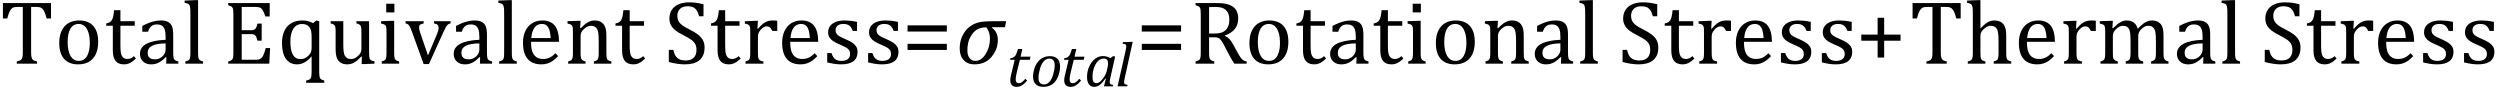 <?xml version="1.0" encoding="UTF-8" standalone="no"?><svg xmlns="http://www.w3.org/2000/svg" xmlns:xlink="http://www.w3.org/1999/xlink" stroke-dasharray="none" shape-rendering="auto" font-family="'Dialog'" width="549.813" text-rendering="auto" fill-opacity="1" contentScriptType="text/ecmascript" color-interpolation="auto" color-rendering="auto" preserveAspectRatio="xMidYMid meet" font-size="12" fill="black" stroke="black" image-rendering="auto" stroke-miterlimit="10" zoomAndPan="magnify" version="1.0" stroke-linecap="square" stroke-linejoin="miter" contentStyleType="text/css" font-style="normal" height="20" stroke-width="1" stroke-dashoffset="0" font-weight="normal" stroke-opacity="1" y="-6"><!--Converted from MathML using JEuclid--><defs id="genericDefs"/><g><g text-rendering="optimizeLegibility" transform="translate(0,14)" color-rendering="optimizeQuality" color-interpolation="linearRGB" image-rendering="optimizeQuality"><path d="M0.641 -13.328 L11.219 -13.328 L11.219 -9.938 L10.25 -9.938 Q10.047 -10.766 9.836 -11.258 Q9.625 -11.75 9.391 -12 Q9.156 -12.25 8.883 -12.359 Q8.609 -12.469 8.078 -12.469 L6.844 -12.469 L6.844 -2.469 Q6.844 -1.891 6.906 -1.555 Q6.969 -1.219 7.102 -1.016 Q7.234 -0.812 7.453 -0.703 Q7.672 -0.594 8.156 -0.484 L8.156 0 L3.688 0 L3.688 -0.484 Q3.984 -0.547 4.211 -0.625 Q4.438 -0.703 4.578 -0.812 Q4.719 -0.922 4.812 -1.102 Q4.906 -1.281 4.961 -1.586 Q5.016 -1.891 5.016 -2.469 L5.016 -12.469 L3.781 -12.469 Q3.328 -12.469 3.023 -12.383 Q2.719 -12.297 2.469 -12.016 Q2.219 -11.734 2.008 -11.227 Q1.797 -10.719 1.609 -9.938 L0.641 -9.938 L0.641 -13.328 ZM17.203 0.156 Q15.172 0.156 14.102 -1.039 Q13.031 -2.234 13.031 -4.578 Q13.031 -6.188 13.594 -7.305 Q14.156 -8.422 15.133 -8.961 Q16.109 -9.5 17.359 -9.5 Q19.438 -9.5 20.516 -8.289 Q21.594 -7.078 21.594 -4.797 Q21.594 -3.172 21.055 -2.062 Q20.516 -0.953 19.531 -0.398 Q18.547 0.156 17.203 0.156 ZM14.875 -4.781 Q14.875 -2.781 15.516 -1.695 Q16.156 -0.609 17.344 -0.609 Q18 -0.609 18.461 -0.93 Q18.922 -1.25 19.203 -1.789 Q19.484 -2.328 19.617 -3.031 Q19.75 -3.734 19.75 -4.516 Q19.75 -5.953 19.43 -6.898 Q19.109 -7.844 18.562 -8.289 Q18.016 -8.734 17.312 -8.734 Q16.125 -8.734 15.5 -7.711 Q14.875 -6.688 14.875 -4.781 ZM23.359 -8.844 Q23.844 -8.922 24.148 -9.117 Q24.453 -9.312 24.625 -9.625 Q24.797 -9.938 24.898 -10.398 Q25 -10.859 25.094 -11.75 L26.484 -11.75 L26.484 -9.344 L29.641 -9.344 L29.641 -8.344 L26.484 -8.344 L26.484 -4 Q26.484 -3.062 26.562 -2.5 Q26.641 -1.938 26.859 -1.617 Q27.078 -1.297 27.352 -1.164 Q27.625 -1.031 28.047 -1.031 Q28.438 -1.031 28.781 -1.188 Q29.125 -1.344 29.453 -1.656 L29.891 -1.125 Q29.203 -0.453 28.586 -0.148 Q27.969 0.156 27.297 0.156 Q26.031 0.156 25.422 -0.594 Q24.812 -1.344 24.812 -2.938 L24.812 -8.344 L23.359 -8.344 L23.359 -8.844 ZM36.594 -1.391 L36.453 -1.438 Q35.594 -0.562 34.852 -0.203 Q34.109 0.156 33.266 0.156 Q32.516 0.156 31.953 -0.133 Q31.391 -0.422 31.086 -0.945 Q30.781 -1.469 30.781 -2.156 Q30.781 -3.578 32.195 -4.352 Q33.609 -5.125 36.422 -5.25 L36.422 -5.891 Q36.422 -6.906 36.227 -7.492 Q36.031 -8.078 35.617 -8.352 Q35.203 -8.625 34.5 -8.625 Q33.734 -8.625 33.266 -8.227 Q32.797 -7.828 32.562 -7.016 L31.297 -7.016 L31.297 -8.297 Q32.234 -8.781 32.859 -9.008 Q33.484 -9.234 34.109 -9.367 Q34.734 -9.5 35.375 -9.5 Q36.344 -9.5 36.93 -9.195 Q37.516 -8.891 37.805 -8.258 Q38.094 -7.625 38.094 -6.344 L38.094 -2.938 Q38.094 -2.219 38.102 -1.922 Q38.109 -1.625 38.164 -1.367 Q38.219 -1.109 38.312 -0.961 Q38.406 -0.812 38.602 -0.703 Q38.797 -0.594 39.219 -0.484 L39.219 0 L36.547 0 L36.594 -1.391 ZM36.422 -4.453 Q34.438 -4.438 33.453 -3.93 Q32.469 -3.422 32.469 -2.391 Q32.469 -1.844 32.695 -1.516 Q32.922 -1.188 33.266 -1.07 Q33.609 -0.953 34.078 -0.953 Q34.734 -0.953 35.281 -1.273 Q35.828 -1.594 36.125 -2.094 Q36.422 -2.594 36.422 -3.078 L36.422 -4.453 ZM43.562 -2.438 Q43.562 -1.609 43.641 -1.281 Q43.719 -0.953 43.938 -0.781 Q44.156 -0.609 44.656 -0.484 L44.656 0 L40.766 0 L40.766 -0.484 Q41.266 -0.609 41.453 -0.742 Q41.641 -0.875 41.727 -1.07 Q41.812 -1.266 41.844 -1.594 Q41.875 -1.922 41.875 -2.438 L41.875 -10.609 Q41.875 -11.547 41.859 -11.922 Q41.844 -12.297 41.781 -12.555 Q41.719 -12.812 41.609 -12.961 Q41.5 -13.109 41.305 -13.195 Q41.109 -13.281 40.609 -13.375 L40.609 -13.875 L42.969 -13.969 L43.562 -13.969 L43.562 -2.438 ZM59.312 -13.328 L59.312 -10.375 L58.359 -10.375 Q58.203 -10.859 58.047 -11.219 Q57.891 -11.578 57.727 -11.828 Q57.562 -12.078 57.367 -12.219 Q57.172 -12.359 56.898 -12.414 Q56.625 -12.469 56.234 -12.469 L53.156 -12.469 L53.156 -7.359 L55.234 -7.359 Q55.672 -7.359 55.914 -7.477 Q56.156 -7.594 56.32 -7.891 Q56.484 -8.188 56.625 -8.812 L57.547 -8.812 L57.547 -5.062 L56.625 -5.062 Q56.484 -5.641 56.32 -5.938 Q56.156 -6.234 55.93 -6.367 Q55.703 -6.5 55.234 -6.5 L53.156 -6.5 L53.156 -0.859 L56.188 -0.859 Q56.672 -0.859 56.969 -0.945 Q57.266 -1.031 57.477 -1.227 Q57.688 -1.422 57.859 -1.75 Q58.031 -2.078 58.141 -2.422 Q58.25 -2.766 58.438 -3.422 L59.406 -3.422 L59.219 0 L50.188 0 L50.188 -0.484 Q50.781 -0.641 50.992 -0.828 Q51.203 -1.016 51.266 -1.367 Q51.328 -1.719 51.328 -2.438 L51.328 -10.891 Q51.328 -11.562 51.281 -11.867 Q51.234 -12.172 51.117 -12.344 Q51 -12.516 50.812 -12.617 Q50.625 -12.719 50.188 -12.859 L50.188 -13.328 L59.312 -13.328 ZM71.312 4.203 L67.328 4.203 L67.328 3.719 Q67.797 3.625 68.008 3.508 Q68.219 3.391 68.328 3.211 Q68.438 3.031 68.484 2.719 Q68.531 2.406 68.531 1.766 L68.531 -1.609 Q68 -1 67.547 -0.648 Q67.094 -0.297 66.539 -0.07 Q65.984 0.156 65.359 0.156 Q63.75 0.156 62.883 -1.047 Q62.016 -2.25 62.016 -4.547 Q62.016 -6.156 62.578 -7.281 Q63.141 -8.406 64.148 -8.953 Q65.156 -9.5 66.469 -9.5 Q67.156 -9.5 67.719 -9.359 Q68.281 -9.219 68.859 -8.906 L69.547 -9.5 L70.203 -9.344 L70.203 1.766 Q70.203 2.344 70.25 2.68 Q70.297 3.016 70.406 3.211 Q70.516 3.406 70.742 3.516 Q70.969 3.625 71.312 3.719 L71.312 4.203 ZM68.531 -5.828 Q68.531 -6.734 68.414 -7.227 Q68.297 -7.719 68.016 -8.07 Q67.734 -8.422 67.352 -8.57 Q66.969 -8.719 66.453 -8.719 Q65.188 -8.719 64.523 -7.703 Q63.859 -6.688 63.859 -4.844 Q63.859 -2.969 64.398 -1.992 Q64.938 -1.016 66.016 -1.016 Q66.438 -1.016 66.719 -1.086 Q67 -1.156 67.281 -1.328 Q67.562 -1.5 67.852 -1.781 Q68.141 -2.062 68.266 -2.289 Q68.391 -2.516 68.461 -2.82 Q68.531 -3.125 68.531 -3.609 L68.531 -5.828 ZM72.719 -9.344 L75.5 -9.344 L75.5 -4.359 Q75.5 -3.219 75.586 -2.625 Q75.672 -2.031 75.852 -1.727 Q76.031 -1.422 76.352 -1.219 Q76.672 -1.016 77.234 -1.016 Q77.609 -1.016 77.953 -1.164 Q78.297 -1.312 78.711 -1.68 Q79.125 -2.047 79.305 -2.406 Q79.484 -2.766 79.484 -3.25 L79.484 -6.906 Q79.484 -7.469 79.461 -7.75 Q79.438 -8.031 79.367 -8.203 Q79.297 -8.375 79.203 -8.477 Q79.109 -8.578 78.938 -8.672 Q78.766 -8.766 78.391 -8.859 L78.391 -9.344 L81.172 -9.344 L81.172 -2.672 Q81.172 -1.922 81.203 -1.586 Q81.234 -1.25 81.328 -1.055 Q81.422 -0.859 81.625 -0.734 Q81.828 -0.609 82.359 -0.516 L82.359 0 L80.125 0.094 L79.531 0.094 L79.594 -1.5 L79.438 -1.547 Q78.625 -0.672 77.891 -0.258 Q77.156 0.156 76.422 0.156 Q75.531 0.156 74.953 -0.195 Q74.375 -0.547 74.094 -1.242 Q73.812 -1.938 73.812 -3.219 L73.812 -6.906 Q73.812 -7.719 73.75 -8.031 Q73.688 -8.344 73.5 -8.523 Q73.312 -8.703 72.719 -8.859 L72.719 -9.344 ZM86.734 -13.172 L86.734 -11.266 L84.938 -11.266 L84.938 -13.172 L86.734 -13.172 ZM83.953 -0.484 Q84.328 -0.594 84.492 -0.68 Q84.656 -0.766 84.766 -0.922 Q84.875 -1.078 84.938 -1.406 Q85 -1.734 85 -2.406 L85 -6.672 Q85 -7.297 84.984 -7.68 Q84.969 -8.062 84.852 -8.289 Q84.734 -8.516 84.492 -8.625 Q84.25 -8.734 83.812 -8.812 L83.812 -9.344 L86.094 -9.422 L86.688 -9.422 L86.688 -2.438 Q86.688 -1.609 86.766 -1.281 Q86.844 -0.953 87.062 -0.781 Q87.281 -0.609 87.781 -0.484 L87.781 0 L83.953 0 L83.953 -0.484 ZM93.172 -9.344 L93.172 -8.859 Q92.719 -8.75 92.531 -8.656 Q92.344 -8.562 92.258 -8.406 Q92.172 -8.25 92.172 -7.984 Q92.172 -7.719 92.234 -7.43 Q92.297 -7.141 92.422 -6.766 L94.125 -1.812 L96.125 -6.547 Q96.312 -7.016 96.391 -7.32 Q96.469 -7.625 96.469 -7.891 Q96.469 -8.297 96.25 -8.516 Q96.031 -8.734 95.453 -8.859 L95.453 -9.344 L99.094 -9.344 L99.094 -8.859 Q98.719 -8.781 98.516 -8.617 Q98.312 -8.453 98.102 -8.109 Q97.891 -7.766 97.609 -7.141 L94.328 0.094 L93.172 0.094 L90.531 -7.203 Q90.25 -7.953 90.086 -8.227 Q89.922 -8.5 89.734 -8.641 Q89.547 -8.781 89.188 -8.859 L89.188 -9.344 L93.172 -9.344 ZM105.594 -1.391 L105.453 -1.438 Q104.594 -0.562 103.852 -0.203 Q103.109 0.156 102.266 0.156 Q101.516 0.156 100.953 -0.133 Q100.391 -0.422 100.086 -0.945 Q99.781 -1.469 99.781 -2.156 Q99.781 -3.578 101.195 -4.352 Q102.609 -5.125 105.422 -5.25 L105.422 -5.891 Q105.422 -6.906 105.227 -7.492 Q105.031 -8.078 104.617 -8.352 Q104.203 -8.625 103.5 -8.625 Q102.734 -8.625 102.266 -8.227 Q101.797 -7.828 101.562 -7.016 L100.297 -7.016 L100.297 -8.297 Q101.234 -8.781 101.859 -9.008 Q102.484 -9.234 103.109 -9.367 Q103.734 -9.5 104.375 -9.5 Q105.344 -9.5 105.93 -9.195 Q106.516 -8.891 106.805 -8.258 Q107.094 -7.625 107.094 -6.344 L107.094 -2.938 Q107.094 -2.219 107.102 -1.922 Q107.109 -1.625 107.164 -1.367 Q107.219 -1.109 107.312 -0.961 Q107.406 -0.812 107.602 -0.703 Q107.797 -0.594 108.219 -0.484 L108.219 0 L105.547 0 L105.594 -1.391 ZM105.422 -4.453 Q103.438 -4.438 102.453 -3.93 Q101.469 -3.422 101.469 -2.391 Q101.469 -1.844 101.695 -1.516 Q101.922 -1.188 102.266 -1.07 Q102.609 -0.953 103.078 -0.953 Q103.734 -0.953 104.281 -1.273 Q104.828 -1.594 105.125 -2.094 Q105.422 -2.594 105.422 -3.078 L105.422 -4.453 ZM112.562 -2.438 Q112.562 -1.609 112.641 -1.281 Q112.719 -0.953 112.938 -0.781 Q113.156 -0.609 113.656 -0.484 L113.656 0 L109.766 0 L109.766 -0.484 Q110.266 -0.609 110.453 -0.742 Q110.641 -0.875 110.727 -1.07 Q110.812 -1.266 110.844 -1.594 Q110.875 -1.922 110.875 -2.438 L110.875 -10.609 Q110.875 -11.547 110.859 -11.922 Q110.844 -12.297 110.781 -12.555 Q110.719 -12.812 110.609 -12.961 Q110.5 -13.109 110.305 -13.195 Q110.109 -13.281 109.609 -13.375 L109.609 -13.875 L111.969 -13.969 L112.562 -13.969 L112.562 -2.438 ZM122.75 -1.656 Q122.125 -1 121.602 -0.633 Q121.078 -0.266 120.453 -0.055 Q119.828 0.156 119.078 0.156 Q117.062 0.156 116.039 -1.047 Q115.016 -2.25 115.016 -4.609 Q115.016 -6.062 115.539 -7.18 Q116.062 -8.297 117.031 -8.898 Q118 -9.5 119.25 -9.5 Q120.234 -9.5 120.93 -9.188 Q121.625 -8.875 122.039 -8.336 Q122.453 -7.797 122.688 -6.969 Q122.922 -6.141 122.953 -4.812 L116.797 -4.812 L116.797 -4.641 Q116.797 -3.484 117.055 -2.703 Q117.312 -1.922 117.906 -1.477 Q118.5 -1.031 119.438 -1.031 Q120.234 -1.031 120.875 -1.328 Q121.516 -1.625 122.156 -2.297 L122.75 -1.656 ZM121.109 -5.625 Q121.047 -6.688 120.844 -7.352 Q120.641 -8.016 120.234 -8.375 Q119.828 -8.734 119.156 -8.734 Q118.156 -8.734 117.555 -7.93 Q116.953 -7.125 116.844 -5.625 L121.109 -5.625 ZM134.453 0 L130.609 0 L130.609 -0.484 Q131 -0.594 131.164 -0.68 Q131.328 -0.766 131.438 -0.922 Q131.547 -1.078 131.609 -1.406 Q131.672 -1.734 131.672 -2.406 L131.672 -4.969 Q131.672 -5.641 131.633 -6.203 Q131.594 -6.766 131.5 -7.117 Q131.406 -7.469 131.281 -7.672 Q131.156 -7.875 130.969 -8.016 Q130.781 -8.156 130.547 -8.242 Q130.312 -8.328 129.938 -8.328 Q129.562 -8.328 129.219 -8.172 Q128.875 -8.016 128.461 -7.648 Q128.047 -7.281 127.867 -6.914 Q127.688 -6.547 127.688 -6.078 L127.688 -2.438 Q127.688 -1.609 127.766 -1.281 Q127.844 -0.953 128.062 -0.781 Q128.281 -0.609 128.781 -0.484 L128.781 0 L124.953 0 L124.953 -0.484 Q125.328 -0.594 125.492 -0.68 Q125.656 -0.766 125.766 -0.922 Q125.875 -1.078 125.938 -1.406 Q126 -1.734 126 -2.406 L126 -6.672 Q126 -7.297 125.984 -7.68 Q125.969 -8.062 125.852 -8.289 Q125.734 -8.516 125.492 -8.625 Q125.25 -8.734 124.812 -8.812 L124.812 -9.344 L127.094 -9.422 L127.688 -9.422 L127.578 -7.828 L127.719 -7.797 Q128.438 -8.531 128.883 -8.844 Q129.328 -9.156 129.781 -9.328 Q130.234 -9.5 130.75 -9.5 Q131.281 -9.5 131.695 -9.375 Q132.109 -9.25 132.422 -8.992 Q132.734 -8.734 132.945 -8.359 Q133.156 -7.984 133.258 -7.461 Q133.359 -6.938 133.359 -6.125 L133.359 -2.438 Q133.359 -1.766 133.398 -1.461 Q133.438 -1.156 133.531 -0.992 Q133.625 -0.828 133.812 -0.719 Q134 -0.609 134.453 -0.484 L134.453 0 ZM135.359 -8.844 Q135.844 -8.922 136.148 -9.117 Q136.453 -9.312 136.625 -9.625 Q136.797 -9.938 136.898 -10.398 Q137 -10.859 137.094 -11.75 L138.484 -11.75 L138.484 -9.344 L141.641 -9.344 L141.641 -8.344 L138.484 -8.344 L138.484 -4 Q138.484 -3.062 138.562 -2.5 Q138.641 -1.938 138.859 -1.617 Q139.078 -1.297 139.352 -1.164 Q139.625 -1.031 140.047 -1.031 Q140.438 -1.031 140.781 -1.188 Q141.125 -1.344 141.453 -1.656 L141.891 -1.125 Q141.203 -0.453 140.586 -0.148 Q139.969 0.156 139.297 0.156 Q138.031 0.156 137.422 -0.594 Q136.812 -1.344 136.812 -2.938 L136.812 -8.344 L135.359 -8.344 L135.359 -8.844 ZM148.078 -3.031 Q148.266 -2.172 148.602 -1.68 Q148.938 -1.188 149.461 -0.945 Q149.984 -0.703 150.812 -0.703 Q151.953 -0.703 152.562 -1.297 Q153.172 -1.891 153.172 -3.031 Q153.172 -3.766 152.922 -4.266 Q152.672 -4.766 152.094 -5.203 Q151.516 -5.641 150.344 -6.234 Q149.188 -6.797 148.523 -7.336 Q147.859 -7.875 147.539 -8.516 Q147.219 -9.156 147.219 -9.906 Q147.219 -11 147.727 -11.805 Q148.234 -12.609 149.227 -13.047 Q150.219 -13.484 151.5 -13.484 Q152.234 -13.484 152.945 -13.406 Q153.656 -13.328 154.719 -13.062 L154.719 -10.422 L153.75 -10.422 Q153.531 -11.281 153.188 -11.758 Q152.844 -12.234 152.383 -12.43 Q151.922 -12.625 151.203 -12.625 Q150.562 -12.625 150.062 -12.391 Q149.562 -12.156 149.266 -11.68 Q148.969 -11.203 148.969 -10.547 Q148.969 -9.859 149.219 -9.375 Q149.469 -8.891 149.992 -8.484 Q150.516 -8.078 151.562 -7.562 Q152.812 -6.938 153.5 -6.406 Q154.188 -5.875 154.57 -5.188 Q154.953 -4.5 154.953 -3.578 Q154.953 -2.547 154.633 -1.844 Q154.312 -1.141 153.742 -0.695 Q153.172 -0.25 152.375 -0.047 Q151.578 0.156 150.625 0.156 Q149.094 0.156 147.094 -0.359 L147.094 -3.031 L148.078 -3.031 ZM156.359 -8.844 Q156.844 -8.922 157.148 -9.117 Q157.453 -9.312 157.625 -9.625 Q157.797 -9.938 157.898 -10.398 Q158 -10.859 158.094 -11.75 L159.484 -11.75 L159.484 -9.344 L162.641 -9.344 L162.641 -8.344 L159.484 -8.344 L159.484 -4 Q159.484 -3.062 159.562 -2.5 Q159.641 -1.938 159.859 -1.617 Q160.078 -1.297 160.352 -1.164 Q160.625 -1.031 161.047 -1.031 Q161.438 -1.031 161.781 -1.188 Q162.125 -1.344 162.453 -1.656 L162.891 -1.125 Q162.203 -0.453 161.586 -0.148 Q160.969 0.156 160.297 0.156 Q159.031 0.156 158.422 -0.594 Q157.812 -1.344 157.812 -2.938 L157.812 -8.344 L156.359 -8.344 L156.359 -8.844 ZM166.578 -7.719 L166.719 -7.688 Q167.266 -8.344 167.719 -8.719 Q168.172 -9.094 168.703 -9.297 Q169.234 -9.5 169.922 -9.5 Q170.484 -9.5 170.938 -9.438 L170.938 -7.203 L169.844 -7.203 Q169.609 -7.719 169.344 -7.961 Q169.078 -8.203 168.609 -8.203 Q168.266 -8.203 167.922 -8 Q167.578 -7.797 167.25 -7.406 Q166.922 -7.016 166.805 -6.672 Q166.688 -6.328 166.688 -5.859 L166.688 -2.438 Q166.688 -1.547 166.789 -1.211 Q166.891 -0.875 167.141 -0.719 Q167.391 -0.562 167.891 -0.484 L167.891 0 L163.953 0 L163.953 -0.484 Q164.328 -0.594 164.492 -0.68 Q164.656 -0.766 164.773 -0.922 Q164.891 -1.078 164.945 -1.406 Q165 -1.734 165 -2.406 L165 -6.672 Q165 -7.297 164.984 -7.68 Q164.969 -8.062 164.852 -8.289 Q164.734 -8.516 164.492 -8.625 Q164.25 -8.734 163.812 -8.812 L163.812 -9.328 L166.094 -9.422 L166.688 -9.422 L166.578 -7.719 ZM179.75 -1.656 Q179.125 -1 178.602 -0.633 Q178.078 -0.266 177.453 -0.055 Q176.828 0.156 176.078 0.156 Q174.062 0.156 173.039 -1.047 Q172.016 -2.25 172.016 -4.609 Q172.016 -6.062 172.539 -7.18 Q173.062 -8.297 174.031 -8.898 Q175 -9.5 176.25 -9.5 Q177.234 -9.5 177.93 -9.188 Q178.625 -8.875 179.039 -8.336 Q179.453 -7.797 179.688 -6.969 Q179.922 -6.141 179.953 -4.812 L173.797 -4.812 L173.797 -4.641 Q173.797 -3.484 174.055 -2.703 Q174.312 -1.922 174.906 -1.477 Q175.5 -1.031 176.438 -1.031 Q177.234 -1.031 177.875 -1.328 Q178.516 -1.625 179.156 -2.297 L179.75 -1.656 ZM178.109 -5.625 Q178.047 -6.688 177.844 -7.352 Q177.641 -8.016 177.234 -8.375 Q176.828 -8.734 176.156 -8.734 Q175.156 -8.734 174.555 -7.93 Q173.953 -7.125 173.844 -5.625 L178.109 -5.625 ZM188.484 -7.203 L187.547 -7.203 Q187.344 -7.781 187.047 -8.117 Q186.75 -8.453 186.383 -8.594 Q186.016 -8.734 185.469 -8.734 Q184.688 -8.734 184.227 -8.367 Q183.766 -8 183.766 -7.359 Q183.766 -6.922 183.953 -6.625 Q184.141 -6.328 184.531 -6.078 Q184.922 -5.828 185.906 -5.406 Q186.906 -4.969 187.445 -4.609 Q187.984 -4.25 188.289 -3.773 Q188.594 -3.297 188.594 -2.625 Q188.594 -1.859 188.336 -1.328 Q188.078 -0.797 187.594 -0.469 Q187.109 -0.141 186.453 0.008 Q185.797 0.156 185.016 0.156 Q184.188 0.156 183.422 0.031 Q182.656 -0.094 181.922 -0.281 L181.922 -2.328 L182.875 -2.328 Q183.141 -1.422 183.656 -1.016 Q184.172 -0.609 185.078 -0.609 Q185.438 -0.609 185.773 -0.688 Q186.109 -0.766 186.375 -0.938 Q186.641 -1.109 186.797 -1.398 Q186.953 -1.688 186.953 -2.125 Q186.953 -2.625 186.758 -2.938 Q186.562 -3.25 186.148 -3.508 Q185.734 -3.766 184.703 -4.203 Q183.812 -4.578 183.273 -4.93 Q182.734 -5.281 182.43 -5.758 Q182.125 -6.234 182.125 -6.891 Q182.125 -7.703 182.562 -8.289 Q183 -8.875 183.82 -9.188 Q184.641 -9.5 185.734 -9.5 Q186.375 -9.5 186.977 -9.438 Q187.578 -9.375 188.484 -9.188 L188.484 -7.203 ZM197.484 -7.203 L196.547 -7.203 Q196.344 -7.781 196.047 -8.117 Q195.75 -8.453 195.383 -8.594 Q195.016 -8.734 194.469 -8.734 Q193.688 -8.734 193.227 -8.367 Q192.766 -8 192.766 -7.359 Q192.766 -6.922 192.953 -6.625 Q193.141 -6.328 193.531 -6.078 Q193.922 -5.828 194.906 -5.406 Q195.906 -4.969 196.445 -4.609 Q196.984 -4.25 197.289 -3.773 Q197.594 -3.297 197.594 -2.625 Q197.594 -1.859 197.336 -1.328 Q197.078 -0.797 196.594 -0.469 Q196.109 -0.141 195.453 0.008 Q194.797 0.156 194.016 0.156 Q193.188 0.156 192.422 0.031 Q191.656 -0.094 190.922 -0.281 L190.922 -2.328 L191.875 -2.328 Q192.141 -1.422 192.656 -1.016 Q193.172 -0.609 194.078 -0.609 Q194.438 -0.609 194.773 -0.688 Q195.109 -0.766 195.375 -0.938 Q195.641 -1.109 195.797 -1.398 Q195.953 -1.688 195.953 -2.125 Q195.953 -2.625 195.758 -2.938 Q195.562 -3.25 195.148 -3.508 Q194.734 -3.766 193.703 -4.203 Q192.812 -4.578 192.273 -4.93 Q191.734 -5.281 191.43 -5.758 Q191.125 -6.234 191.125 -6.891 Q191.125 -7.703 191.562 -8.289 Q192 -8.875 192.82 -9.188 Q193.641 -9.5 194.734 -9.5 Q195.375 -9.5 195.977 -9.438 Q196.578 -9.375 197.484 -9.188 L197.484 -7.203 Z" stroke="none"/></g><g text-rendering="optimizeLegibility" transform="translate(198.375,14)" color-rendering="optimizeQuality" color-interpolation="linearRGB" image-rendering="optimizeQuality"><path d="M1.219 -7.062 L1.219 -8.422 L9.859 -8.422 L9.859 -7.062 L1.219 -7.062 ZM1.219 -3.016 L1.219 -4.359 L9.859 -4.359 L9.859 -3.016 L1.219 -3.016 Z" stroke="none"/></g><g text-rendering="optimizeLegibility" transform="translate(210.234,14)" color-rendering="optimizeQuality" color-interpolation="linearRGB" image-rendering="optimizeQuality"><path d="M10.781 -8.016 L7.906 -8.016 L7.875 -7.938 Q9.219 -6.984 9.219 -5.188 Q9.219 -3.172 7.844 -1.508 Q6.469 0.156 4.062 0.156 Q2.578 0.156 1.703 -0.789 Q0.828 -1.734 0.828 -3.328 Q0.828 -4.938 1.461 -6.203 Q2.094 -7.469 3.117 -8.195 Q4.141 -8.922 5.258 -9.133 Q6.375 -9.344 8.328 -9.344 L11.047 -9.344 L10.781 -8.016 ZM6.688 -7.984 Q5.438 -7.984 4.625 -7.5 Q3.812 -7.016 3.164 -5.852 Q2.516 -4.688 2.516 -2.875 Q2.516 -1.797 3.016 -1.203 Q3.516 -0.609 4.266 -0.609 Q5.609 -0.609 6.547 -2.133 Q7.484 -3.656 7.484 -5.516 Q7.484 -6.969 6.688 -7.984 Z" stroke="none"/></g><g text-rendering="optimizeLegibility" transform="translate(221.281,18.992)" color-rendering="optimizeQuality" color-interpolation="linearRGB" image-rendering="optimizeQuality"><path d="M4.609 -1.266 Q4.047 -0.578 3.5 -0.234 Q2.953 0.109 2.344 0.109 Q1.625 0.109 1.266 -0.258 Q0.906 -0.625 0.906 -1.328 Q0.906 -1.766 1.031 -2.297 L1.875 -5.844 L0.859 -5.844 L0.938 -6.188 Q1.344 -6.234 1.578 -6.367 Q1.812 -6.5 1.977 -6.703 Q2.141 -6.906 2.273 -7.242 Q2.406 -7.578 2.609 -8.219 L3.562 -8.219 L3.172 -6.531 L5.344 -6.531 L5.203 -5.844 L3.016 -5.844 L2.359 -3.188 Q2.094 -2.078 2.094 -1.531 Q2.094 -1.125 2.273 -0.906 Q2.453 -0.688 2.797 -0.688 Q3.125 -0.688 3.469 -0.93 Q3.812 -1.172 4.219 -1.672 L4.609 -1.266 Z" stroke="none"/></g><g text-rendering="optimizeLegibility" transform="translate(226.625,18.992)" color-rendering="optimizeQuality" color-interpolation="linearRGB" image-rendering="optimizeQuality"><path d="M2.797 0.109 Q1.734 0.109 1.148 -0.484 Q0.562 -1.078 0.562 -2.188 Q0.562 -2.594 0.672 -3.156 Q0.797 -3.875 1.047 -4.422 Q1.344 -5.109 1.828 -5.617 Q2.312 -6.125 2.938 -6.383 Q3.562 -6.641 4.281 -6.641 Q5.062 -6.641 5.57 -6.344 Q6.078 -6.047 6.297 -5.531 Q6.516 -5.016 6.516 -4.328 Q6.516 -3.719 6.344 -3.031 Q6.109 -2.031 5.633 -1.32 Q5.156 -0.609 4.445 -0.25 Q3.734 0.109 2.797 0.109 ZM1.766 -1.891 Q1.766 -1.141 2.078 -0.781 Q2.391 -0.422 3.016 -0.422 Q3.688 -0.422 4.203 -1.023 Q4.719 -1.625 5.023 -2.711 Q5.328 -3.797 5.328 -4.609 Q5.328 -5.359 5.039 -5.727 Q4.75 -6.094 4.141 -6.094 Q3.438 -6.094 2.906 -5.5 Q2.375 -4.906 2.07 -3.797 Q1.766 -2.688 1.766 -1.891 Z" stroke="none"/></g><g text-rendering="optimizeLegibility" transform="translate(233.141,18.992)" color-rendering="optimizeQuality" color-interpolation="linearRGB" image-rendering="optimizeQuality"><path d="M4.609 -1.266 Q4.047 -0.578 3.5 -0.234 Q2.953 0.109 2.344 0.109 Q1.625 0.109 1.266 -0.258 Q0.906 -0.625 0.906 -1.328 Q0.906 -1.766 1.031 -2.297 L1.875 -5.844 L0.859 -5.844 L0.938 -6.188 Q1.344 -6.234 1.578 -6.367 Q1.812 -6.5 1.977 -6.703 Q2.141 -6.906 2.273 -7.242 Q2.406 -7.578 2.609 -8.219 L3.562 -8.219 L3.172 -6.531 L5.344 -6.531 L5.203 -5.844 L3.016 -5.844 L2.359 -3.188 Q2.094 -2.078 2.094 -1.531 Q2.094 -1.125 2.273 -0.906 Q2.453 -0.688 2.797 -0.688 Q3.125 -0.688 3.469 -0.93 Q3.812 -1.172 4.219 -1.672 L4.609 -1.266 Z" stroke="none"/></g><g text-rendering="optimizeLegibility" transform="translate(238.484,18.992)" color-rendering="optimizeQuality" color-interpolation="linearRGB" image-rendering="optimizeQuality"><path d="M5.703 -6.203 L6.328 -6.656 L6.766 -6.547 L5.719 -1.906 Q5.625 -1.484 5.594 -1.266 Q5.562 -1.047 5.562 -0.906 Q5.562 -0.625 5.719 -0.5 Q5.875 -0.375 6.312 -0.328 L6.25 0 L4.297 0 L4.734 -1.719 L4.641 -1.75 Q3.984 -0.781 3.398 -0.336 Q2.812 0.109 2.156 0.109 Q1.406 0.109 0.992 -0.461 Q0.578 -1.031 0.578 -2.062 Q0.578 -2.719 0.727 -3.375 Q0.875 -4.031 1.18 -4.625 Q1.484 -5.219 1.906 -5.672 Q2.328 -6.125 2.891 -6.391 Q3.453 -6.656 4.109 -6.656 Q4.531 -6.656 4.914 -6.555 Q5.297 -6.453 5.703 -6.203 ZM5.094 -4.156 Q5.156 -4.438 5.18 -4.648 Q5.203 -4.859 5.203 -5.094 Q5.203 -5.625 4.977 -5.867 Q4.75 -6.109 4.219 -6.109 Q3.938 -6.109 3.68 -6.016 Q3.422 -5.922 3.156 -5.711 Q2.891 -5.5 2.648 -5.148 Q2.406 -4.797 2.203 -4.297 Q2 -3.797 1.891 -3.227 Q1.781 -2.656 1.781 -2.125 Q1.781 -1.406 1.977 -1.055 Q2.172 -0.703 2.625 -0.703 Q2.844 -0.703 3.07 -0.797 Q3.297 -0.891 3.578 -1.148 Q3.859 -1.406 4.219 -1.906 Q4.547 -2.359 4.734 -2.812 Q4.922 -3.266 5.031 -3.875 L5.094 -4.156 Z" stroke="none"/></g><g text-rendering="optimizeLegibility" transform="translate(245.25,18.992)" color-rendering="optimizeQuality" color-interpolation="linearRGB" image-rendering="optimizeQuality"><path d="M3.453 -9.781 L3.859 -9.781 L2.078 -1.703 Q2 -1.375 1.984 -1.211 Q1.969 -1.047 1.969 -0.938 Q1.969 -0.719 2.031 -0.609 Q2.094 -0.5 2.242 -0.438 Q2.391 -0.375 2.719 -0.328 L2.656 0 L0.531 0 L2.297 -7.844 Q2.359 -8.156 2.383 -8.305 Q2.406 -8.453 2.422 -8.586 Q2.438 -8.719 2.438 -8.828 Q2.438 -9.031 2.367 -9.141 Q2.297 -9.25 2.156 -9.297 Q2.016 -9.344 1.641 -9.359 L1.734 -9.719 L3.453 -9.781 Z" stroke="none"/></g><g text-rendering="optimizeLegibility" transform="translate(249.891,14)" color-rendering="optimizeQuality" color-interpolation="linearRGB" image-rendering="optimizeQuality"><path d="M1.219 -7.062 L1.219 -8.422 L9.859 -8.422 L9.859 -7.062 L1.219 -7.062 ZM1.219 -3.016 L1.219 -4.359 L9.859 -4.359 L9.859 -3.016 L1.219 -3.016 Z" stroke="none"/></g><g text-rendering="optimizeLegibility" transform="translate(261.75,14)" color-rendering="optimizeQuality" color-interpolation="linearRGB" image-rendering="optimizeQuality"><path d="M4.156 -5.797 L4.156 -2.469 Q4.156 -1.766 4.211 -1.453 Q4.266 -1.141 4.375 -0.977 Q4.484 -0.812 4.672 -0.711 Q4.859 -0.609 5.297 -0.484 L5.297 0 L1.188 0 L1.188 -0.484 Q1.781 -0.641 1.992 -0.828 Q2.203 -1.016 2.266 -1.367 Q2.328 -1.719 2.328 -2.438 L2.328 -10.891 Q2.328 -11.562 2.281 -11.867 Q2.234 -12.172 2.117 -12.344 Q2 -12.516 1.812 -12.617 Q1.625 -12.719 1.188 -12.859 L1.188 -13.328 L6.016 -13.328 Q8.297 -13.328 9.43 -12.5 Q10.562 -11.672 10.562 -9.922 Q10.562 -8.578 9.828 -7.641 Q9.094 -6.703 7.625 -6.188 L7.625 -6.109 Q8.219 -5.859 8.641 -5.406 Q9.062 -4.953 9.578 -4 L10.453 -2.391 Q10.844 -1.688 11.117 -1.32 Q11.391 -0.953 11.672 -0.758 Q11.953 -0.562 12.422 -0.484 L12.422 0 L9.719 0 Q9.344 -0.516 9.016 -1.109 Q8.688 -1.703 8.359 -2.328 L7.5 -3.953 Q7.109 -4.703 6.859 -5.055 Q6.609 -5.406 6.398 -5.547 Q6.188 -5.688 5.953 -5.742 Q5.719 -5.797 5.234 -5.797 L4.156 -5.797 ZM4.156 -12.438 L4.156 -6.625 L5.266 -6.625 Q6.109 -6.625 6.641 -6.75 Q7.172 -6.875 7.617 -7.219 Q8.062 -7.562 8.336 -8.172 Q8.609 -8.781 8.609 -9.672 Q8.609 -10.594 8.289 -11.211 Q7.969 -11.828 7.328 -12.148 Q6.688 -12.469 5.594 -12.469 Q4.703 -12.469 4.156 -12.438 ZM17.203 0.156 Q15.172 0.156 14.102 -1.039 Q13.031 -2.234 13.031 -4.578 Q13.031 -6.188 13.594 -7.305 Q14.156 -8.422 15.133 -8.961 Q16.109 -9.5 17.359 -9.5 Q19.438 -9.5 20.516 -8.289 Q21.594 -7.078 21.594 -4.797 Q21.594 -3.172 21.055 -2.062 Q20.516 -0.953 19.531 -0.398 Q18.547 0.156 17.203 0.156 ZM14.875 -4.781 Q14.875 -2.781 15.516 -1.695 Q16.156 -0.609 17.344 -0.609 Q18 -0.609 18.461 -0.93 Q18.922 -1.25 19.203 -1.789 Q19.484 -2.328 19.617 -3.031 Q19.75 -3.734 19.75 -4.516 Q19.75 -5.953 19.43 -6.898 Q19.109 -7.844 18.562 -8.289 Q18.016 -8.734 17.312 -8.734 Q16.125 -8.734 15.5 -7.711 Q14.875 -6.688 14.875 -4.781 ZM23.359 -8.844 Q23.844 -8.922 24.148 -9.117 Q24.453 -9.312 24.625 -9.625 Q24.797 -9.938 24.898 -10.398 Q25 -10.859 25.094 -11.75 L26.484 -11.75 L26.484 -9.344 L29.641 -9.344 L29.641 -8.344 L26.484 -8.344 L26.484 -4 Q26.484 -3.062 26.562 -2.5 Q26.641 -1.938 26.859 -1.617 Q27.078 -1.297 27.352 -1.164 Q27.625 -1.031 28.047 -1.031 Q28.438 -1.031 28.781 -1.188 Q29.125 -1.344 29.453 -1.656 L29.891 -1.125 Q29.203 -0.453 28.586 -0.148 Q27.969 0.156 27.297 0.156 Q26.031 0.156 25.422 -0.594 Q24.812 -1.344 24.812 -2.938 L24.812 -8.344 L23.359 -8.344 L23.359 -8.844 ZM36.594 -1.391 L36.453 -1.438 Q35.594 -0.562 34.852 -0.203 Q34.109 0.156 33.266 0.156 Q32.516 0.156 31.953 -0.133 Q31.391 -0.422 31.086 -0.945 Q30.781 -1.469 30.781 -2.156 Q30.781 -3.578 32.195 -4.352 Q33.609 -5.125 36.422 -5.25 L36.422 -5.891 Q36.422 -6.906 36.227 -7.492 Q36.031 -8.078 35.617 -8.352 Q35.203 -8.625 34.5 -8.625 Q33.734 -8.625 33.266 -8.227 Q32.797 -7.828 32.562 -7.016 L31.297 -7.016 L31.297 -8.297 Q32.234 -8.781 32.859 -9.008 Q33.484 -9.234 34.109 -9.367 Q34.734 -9.5 35.375 -9.5 Q36.344 -9.5 36.93 -9.195 Q37.516 -8.891 37.805 -8.258 Q38.094 -7.625 38.094 -6.344 L38.094 -2.938 Q38.094 -2.219 38.102 -1.922 Q38.109 -1.625 38.164 -1.367 Q38.219 -1.109 38.312 -0.961 Q38.406 -0.812 38.602 -0.703 Q38.797 -0.594 39.219 -0.484 L39.219 0 L36.547 0 L36.594 -1.391 ZM36.422 -4.453 Q34.438 -4.438 33.453 -3.93 Q32.469 -3.422 32.469 -2.391 Q32.469 -1.844 32.695 -1.516 Q32.922 -1.188 33.266 -1.07 Q33.609 -0.953 34.078 -0.953 Q34.734 -0.953 35.281 -1.273 Q35.828 -1.594 36.125 -2.094 Q36.422 -2.594 36.422 -3.078 L36.422 -4.453 ZM40.359 -8.844 Q40.844 -8.922 41.148 -9.117 Q41.453 -9.312 41.625 -9.625 Q41.797 -9.938 41.898 -10.398 Q42 -10.859 42.094 -11.75 L43.484 -11.75 L43.484 -9.344 L46.641 -9.344 L46.641 -8.344 L43.484 -8.344 L43.484 -4 Q43.484 -3.062 43.562 -2.5 Q43.641 -1.938 43.859 -1.617 Q44.078 -1.297 44.352 -1.164 Q44.625 -1.031 45.047 -1.031 Q45.438 -1.031 45.781 -1.188 Q46.125 -1.344 46.453 -1.656 L46.891 -1.125 Q46.203 -0.453 45.586 -0.148 Q44.969 0.156 44.297 0.156 Q43.031 0.156 42.422 -0.594 Q41.812 -1.344 41.812 -2.938 L41.812 -8.344 L40.359 -8.344 L40.359 -8.844 ZM50.734 -13.172 L50.734 -11.266 L48.938 -11.266 L48.938 -13.172 L50.734 -13.172 ZM47.953 -0.484 Q48.328 -0.594 48.492 -0.68 Q48.656 -0.766 48.766 -0.922 Q48.875 -1.078 48.938 -1.406 Q49 -1.734 49 -2.406 L49 -6.672 Q49 -7.297 48.984 -7.68 Q48.969 -8.062 48.852 -8.289 Q48.734 -8.516 48.492 -8.625 Q48.25 -8.734 47.812 -8.812 L47.812 -9.344 L50.094 -9.422 L50.688 -9.422 L50.688 -2.438 Q50.688 -1.609 50.766 -1.281 Q50.844 -0.953 51.062 -0.781 Q51.281 -0.609 51.781 -0.484 L51.781 0 L47.953 0 L47.953 -0.484 ZM58.203 0.156 Q56.172 0.156 55.102 -1.039 Q54.031 -2.234 54.031 -4.578 Q54.031 -6.188 54.594 -7.305 Q55.156 -8.422 56.133 -8.961 Q57.109 -9.5 58.359 -9.5 Q60.438 -9.5 61.516 -8.289 Q62.594 -7.078 62.594 -4.797 Q62.594 -3.172 62.055 -2.062 Q61.516 -0.953 60.531 -0.398 Q59.547 0.156 58.203 0.156 ZM55.875 -4.781 Q55.875 -2.781 56.516 -1.695 Q57.156 -0.609 58.344 -0.609 Q59 -0.609 59.461 -0.93 Q59.922 -1.25 60.203 -1.789 Q60.484 -2.328 60.617 -3.031 Q60.75 -3.734 60.75 -4.516 Q60.75 -5.953 60.43 -6.898 Q60.109 -7.844 59.562 -8.289 Q59.016 -8.734 58.312 -8.734 Q57.125 -8.734 56.5 -7.711 Q55.875 -6.688 55.875 -4.781 ZM74.453 0 L70.609 0 L70.609 -0.484 Q71 -0.594 71.164 -0.68 Q71.328 -0.766 71.438 -0.922 Q71.547 -1.078 71.609 -1.406 Q71.672 -1.734 71.672 -2.406 L71.672 -4.969 Q71.672 -5.641 71.633 -6.203 Q71.594 -6.766 71.5 -7.117 Q71.406 -7.469 71.281 -7.672 Q71.156 -7.875 70.969 -8.016 Q70.781 -8.156 70.547 -8.242 Q70.312 -8.328 69.938 -8.328 Q69.562 -8.328 69.219 -8.172 Q68.875 -8.016 68.461 -7.648 Q68.047 -7.281 67.867 -6.914 Q67.688 -6.547 67.688 -6.078 L67.688 -2.438 Q67.688 -1.609 67.766 -1.281 Q67.844 -0.953 68.062 -0.781 Q68.281 -0.609 68.781 -0.484 L68.781 0 L64.953 0 L64.953 -0.484 Q65.328 -0.594 65.492 -0.68 Q65.656 -0.766 65.766 -0.922 Q65.875 -1.078 65.938 -1.406 Q66 -1.734 66 -2.406 L66 -6.672 Q66 -7.297 65.984 -7.68 Q65.969 -8.062 65.852 -8.289 Q65.734 -8.516 65.492 -8.625 Q65.25 -8.734 64.812 -8.812 L64.812 -9.344 L67.094 -9.422 L67.688 -9.422 L67.578 -7.828 L67.719 -7.797 Q68.438 -8.531 68.883 -8.844 Q69.328 -9.156 69.781 -9.328 Q70.234 -9.5 70.75 -9.5 Q71.281 -9.5 71.695 -9.375 Q72.109 -9.25 72.422 -8.992 Q72.734 -8.734 72.945 -8.359 Q73.156 -7.984 73.258 -7.461 Q73.359 -6.938 73.359 -6.125 L73.359 -2.438 Q73.359 -1.766 73.398 -1.461 Q73.438 -1.156 73.531 -0.992 Q73.625 -0.828 73.812 -0.719 Q74 -0.609 74.453 -0.484 L74.453 0 ZM81.594 -1.391 L81.453 -1.438 Q80.594 -0.562 79.852 -0.203 Q79.109 0.156 78.266 0.156 Q77.516 0.156 76.953 -0.133 Q76.391 -0.422 76.086 -0.945 Q75.781 -1.469 75.781 -2.156 Q75.781 -3.578 77.195 -4.352 Q78.609 -5.125 81.422 -5.25 L81.422 -5.891 Q81.422 -6.906 81.227 -7.492 Q81.031 -8.078 80.617 -8.352 Q80.203 -8.625 79.5 -8.625 Q78.734 -8.625 78.266 -8.227 Q77.797 -7.828 77.562 -7.016 L76.297 -7.016 L76.297 -8.297 Q77.234 -8.781 77.859 -9.008 Q78.484 -9.234 79.109 -9.367 Q79.734 -9.5 80.375 -9.5 Q81.344 -9.5 81.93 -9.195 Q82.516 -8.891 82.805 -8.258 Q83.094 -7.625 83.094 -6.344 L83.094 -2.938 Q83.094 -2.219 83.102 -1.922 Q83.109 -1.625 83.164 -1.367 Q83.219 -1.109 83.312 -0.961 Q83.406 -0.812 83.602 -0.703 Q83.797 -0.594 84.219 -0.484 L84.219 0 L81.547 0 L81.594 -1.391 ZM81.422 -4.453 Q79.438 -4.438 78.453 -3.93 Q77.469 -3.422 77.469 -2.391 Q77.469 -1.844 77.695 -1.516 Q77.922 -1.188 78.266 -1.07 Q78.609 -0.953 79.078 -0.953 Q79.734 -0.953 80.281 -1.273 Q80.828 -1.594 81.125 -2.094 Q81.422 -2.594 81.422 -3.078 L81.422 -4.453 ZM88.562 -2.438 Q88.562 -1.609 88.641 -1.281 Q88.719 -0.953 88.938 -0.781 Q89.156 -0.609 89.656 -0.484 L89.656 0 L85.766 0 L85.766 -0.484 Q86.266 -0.609 86.453 -0.742 Q86.641 -0.875 86.727 -1.07 Q86.812 -1.266 86.844 -1.594 Q86.875 -1.922 86.875 -2.438 L86.875 -10.609 Q86.875 -11.547 86.859 -11.922 Q86.844 -12.297 86.781 -12.555 Q86.719 -12.812 86.609 -12.961 Q86.5 -13.109 86.305 -13.195 Q86.109 -13.281 85.609 -13.375 L85.609 -13.875 L87.969 -13.969 L88.562 -13.969 L88.562 -2.438 ZM96.078 -3.031 Q96.266 -2.172 96.602 -1.68 Q96.938 -1.188 97.461 -0.945 Q97.984 -0.703 98.812 -0.703 Q99.953 -0.703 100.562 -1.297 Q101.172 -1.891 101.172 -3.031 Q101.172 -3.766 100.922 -4.266 Q100.672 -4.766 100.094 -5.203 Q99.516 -5.641 98.344 -6.234 Q97.188 -6.797 96.523 -7.336 Q95.859 -7.875 95.539 -8.516 Q95.219 -9.156 95.219 -9.906 Q95.219 -11 95.727 -11.805 Q96.234 -12.609 97.227 -13.047 Q98.219 -13.484 99.5 -13.484 Q100.234 -13.484 100.945 -13.406 Q101.656 -13.328 102.719 -13.062 L102.719 -10.422 L101.75 -10.422 Q101.531 -11.281 101.188 -11.758 Q100.844 -12.234 100.383 -12.43 Q99.922 -12.625 99.203 -12.625 Q98.562 -12.625 98.062 -12.391 Q97.562 -12.156 97.266 -11.68 Q96.969 -11.203 96.969 -10.547 Q96.969 -9.859 97.219 -9.375 Q97.469 -8.891 97.992 -8.484 Q98.516 -8.078 99.562 -7.562 Q100.812 -6.938 101.5 -6.406 Q102.188 -5.875 102.57 -5.188 Q102.953 -4.5 102.953 -3.578 Q102.953 -2.547 102.633 -1.844 Q102.312 -1.141 101.742 -0.695 Q101.172 -0.25 100.375 -0.047 Q99.578 0.156 98.625 0.156 Q97.094 0.156 95.094 -0.359 L95.094 -3.031 L96.078 -3.031 ZM104.359 -8.844 Q104.844 -8.922 105.148 -9.117 Q105.453 -9.312 105.625 -9.625 Q105.797 -9.938 105.898 -10.398 Q106 -10.859 106.094 -11.75 L107.484 -11.75 L107.484 -9.344 L110.641 -9.344 L110.641 -8.344 L107.484 -8.344 L107.484 -4 Q107.484 -3.062 107.562 -2.5 Q107.641 -1.938 107.859 -1.617 Q108.078 -1.297 108.352 -1.164 Q108.625 -1.031 109.047 -1.031 Q109.438 -1.031 109.781 -1.188 Q110.125 -1.344 110.453 -1.656 L110.891 -1.125 Q110.203 -0.453 109.586 -0.148 Q108.969 0.156 108.297 0.156 Q107.031 0.156 106.422 -0.594 Q105.812 -1.344 105.812 -2.938 L105.812 -8.344 L104.359 -8.344 L104.359 -8.844 ZM114.578 -7.719 L114.719 -7.688 Q115.266 -8.344 115.719 -8.719 Q116.172 -9.094 116.703 -9.297 Q117.234 -9.5 117.922 -9.5 Q118.484 -9.5 118.938 -9.438 L118.938 -7.203 L117.844 -7.203 Q117.609 -7.719 117.344 -7.961 Q117.078 -8.203 116.609 -8.203 Q116.266 -8.203 115.922 -8 Q115.578 -7.797 115.25 -7.406 Q114.922 -7.016 114.805 -6.672 Q114.688 -6.328 114.688 -5.859 L114.688 -2.438 Q114.688 -1.547 114.789 -1.211 Q114.891 -0.875 115.141 -0.719 Q115.391 -0.562 115.891 -0.484 L115.891 0 L111.953 0 L111.953 -0.484 Q112.328 -0.594 112.492 -0.68 Q112.656 -0.766 112.773 -0.922 Q112.891 -1.078 112.945 -1.406 Q113 -1.734 113 -2.406 L113 -6.672 Q113 -7.297 112.984 -7.68 Q112.969 -8.062 112.852 -8.289 Q112.734 -8.516 112.492 -8.625 Q112.25 -8.734 111.812 -8.812 L111.812 -9.328 L114.094 -9.422 L114.688 -9.422 L114.578 -7.719 ZM127.75 -1.656 Q127.125 -1 126.602 -0.633 Q126.078 -0.266 125.453 -0.055 Q124.828 0.156 124.078 0.156 Q122.062 0.156 121.039 -1.047 Q120.016 -2.25 120.016 -4.609 Q120.016 -6.062 120.539 -7.18 Q121.062 -8.297 122.031 -8.898 Q123 -9.5 124.25 -9.5 Q125.234 -9.5 125.93 -9.188 Q126.625 -8.875 127.039 -8.336 Q127.453 -7.797 127.688 -6.969 Q127.922 -6.141 127.953 -4.812 L121.797 -4.812 L121.797 -4.641 Q121.797 -3.484 122.055 -2.703 Q122.312 -1.922 122.906 -1.477 Q123.5 -1.031 124.438 -1.031 Q125.234 -1.031 125.875 -1.328 Q126.516 -1.625 127.156 -2.297 L127.75 -1.656 ZM126.109 -5.625 Q126.047 -6.688 125.844 -7.352 Q125.641 -8.016 125.234 -8.375 Q124.828 -8.734 124.156 -8.734 Q123.156 -8.734 122.555 -7.93 Q121.953 -7.125 121.844 -5.625 L126.109 -5.625 ZM136.484 -7.203 L135.547 -7.203 Q135.344 -7.781 135.047 -8.117 Q134.75 -8.453 134.383 -8.594 Q134.016 -8.734 133.469 -8.734 Q132.688 -8.734 132.227 -8.367 Q131.766 -8 131.766 -7.359 Q131.766 -6.922 131.953 -6.625 Q132.141 -6.328 132.531 -6.078 Q132.922 -5.828 133.906 -5.406 Q134.906 -4.969 135.445 -4.609 Q135.984 -4.25 136.289 -3.773 Q136.594 -3.297 136.594 -2.625 Q136.594 -1.859 136.336 -1.328 Q136.078 -0.797 135.594 -0.469 Q135.109 -0.141 134.453 0.008 Q133.797 0.156 133.016 0.156 Q132.188 0.156 131.422 0.031 Q130.656 -0.094 129.922 -0.281 L129.922 -2.328 L130.875 -2.328 Q131.141 -1.422 131.656 -1.016 Q132.172 -0.609 133.078 -0.609 Q133.438 -0.609 133.773 -0.688 Q134.109 -0.766 134.375 -0.938 Q134.641 -1.109 134.797 -1.398 Q134.953 -1.688 134.953 -2.125 Q134.953 -2.625 134.758 -2.938 Q134.562 -3.25 134.148 -3.508 Q133.734 -3.766 132.703 -4.203 Q131.812 -4.578 131.273 -4.93 Q130.734 -5.281 130.43 -5.758 Q130.125 -6.234 130.125 -6.891 Q130.125 -7.703 130.562 -8.289 Q131 -8.875 131.82 -9.188 Q132.641 -9.5 133.734 -9.5 Q134.375 -9.5 134.977 -9.438 Q135.578 -9.375 136.484 -9.188 L136.484 -7.203 ZM145.484 -7.203 L144.547 -7.203 Q144.344 -7.781 144.047 -8.117 Q143.75 -8.453 143.383 -8.594 Q143.016 -8.734 142.469 -8.734 Q141.688 -8.734 141.227 -8.367 Q140.766 -8 140.766 -7.359 Q140.766 -6.922 140.953 -6.625 Q141.141 -6.328 141.531 -6.078 Q141.922 -5.828 142.906 -5.406 Q143.906 -4.969 144.445 -4.609 Q144.984 -4.25 145.289 -3.773 Q145.594 -3.297 145.594 -2.625 Q145.594 -1.859 145.336 -1.328 Q145.078 -0.797 144.594 -0.469 Q144.109 -0.141 143.453 0.008 Q142.797 0.156 142.016 0.156 Q141.188 0.156 140.422 0.031 Q139.656 -0.094 138.922 -0.281 L138.922 -2.328 L139.875 -2.328 Q140.141 -1.422 140.656 -1.016 Q141.172 -0.609 142.078 -0.609 Q142.438 -0.609 142.773 -0.688 Q143.109 -0.766 143.375 -0.938 Q143.641 -1.109 143.797 -1.398 Q143.953 -1.688 143.953 -2.125 Q143.953 -2.625 143.758 -2.938 Q143.562 -3.25 143.148 -3.508 Q142.734 -3.766 141.703 -4.203 Q140.812 -4.578 140.273 -4.93 Q139.734 -5.281 139.43 -5.758 Q139.125 -6.234 139.125 -6.891 Q139.125 -7.703 139.562 -8.289 Q140 -8.875 140.82 -9.188 Q141.641 -9.5 142.734 -9.5 Q143.375 -9.5 143.977 -9.438 Q144.578 -9.375 145.484 -9.188 L145.484 -7.203 Z" stroke="none"/></g><g text-rendering="optimizeLegibility" transform="translate(408.125,14)" color-rendering="optimizeQuality" color-interpolation="linearRGB" image-rendering="optimizeQuality"><path d="M6.25 -5.047 L6.25 -1.344 L4.812 -1.344 L4.812 -5.047 L1.219 -5.047 L1.219 -6.391 L4.812 -6.391 L4.812 -10.094 L6.25 -10.094 L6.25 -6.391 L9.859 -6.391 L9.859 -5.047 L6.25 -5.047 Z" stroke="none"/></g><g text-rendering="optimizeLegibility" transform="translate(419.984,14)" color-rendering="optimizeQuality" color-interpolation="linearRGB" image-rendering="optimizeQuality"><path d="M0.641 -13.328 L11.219 -13.328 L11.219 -9.938 L10.25 -9.938 Q10.047 -10.766 9.836 -11.258 Q9.625 -11.75 9.391 -12 Q9.156 -12.25 8.883 -12.359 Q8.609 -12.469 8.078 -12.469 L6.844 -12.469 L6.844 -2.469 Q6.844 -1.891 6.906 -1.555 Q6.969 -1.219 7.102 -1.016 Q7.234 -0.812 7.453 -0.703 Q7.672 -0.594 8.156 -0.484 L8.156 0 L3.688 0 L3.688 -0.484 Q3.984 -0.547 4.211 -0.625 Q4.438 -0.703 4.578 -0.812 Q4.719 -0.922 4.812 -1.102 Q4.906 -1.281 4.961 -1.586 Q5.016 -1.891 5.016 -2.469 L5.016 -12.469 L3.781 -12.469 Q3.328 -12.469 3.023 -12.383 Q2.719 -12.297 2.469 -12.016 Q2.219 -11.734 2.008 -11.227 Q1.797 -10.719 1.609 -9.938 L0.641 -9.938 L0.641 -13.328 ZM15.562 -7.797 L15.609 -7.797 Q16.359 -8.562 16.805 -8.875 Q17.25 -9.188 17.688 -9.344 Q18.125 -9.5 18.625 -9.5 Q19.156 -9.5 19.578 -9.367 Q20 -9.234 20.32 -8.977 Q20.641 -8.719 20.836 -8.344 Q21.031 -7.969 21.133 -7.445 Q21.234 -6.922 21.234 -6.125 L21.234 -2.438 Q21.234 -1.594 21.305 -1.289 Q21.375 -0.984 21.562 -0.812 Q21.75 -0.641 22.328 -0.484 L22.328 0 L18.484 0 L18.484 -0.484 Q18.859 -0.594 19.031 -0.68 Q19.203 -0.766 19.312 -0.922 Q19.422 -1.078 19.484 -1.406 Q19.547 -1.734 19.547 -2.406 L19.547 -4.969 Q19.547 -6.266 19.414 -6.953 Q19.281 -7.641 18.898 -7.984 Q18.516 -8.328 17.828 -8.328 Q17.438 -8.328 17.125 -8.188 Q16.812 -8.047 16.398 -7.695 Q15.984 -7.344 15.773 -6.977 Q15.562 -6.609 15.562 -6.188 L15.562 -2.438 Q15.562 -1.781 15.602 -1.5 Q15.641 -1.219 15.734 -1.023 Q15.828 -0.828 16.031 -0.711 Q16.234 -0.594 16.656 -0.484 L16.656 0 L12.781 0 L12.781 -0.484 Q13.219 -0.594 13.398 -0.703 Q13.578 -0.812 13.68 -0.977 Q13.781 -1.141 13.836 -1.453 Q13.891 -1.766 13.891 -2.438 L13.891 -10.609 Q13.891 -11.547 13.875 -11.922 Q13.859 -12.297 13.797 -12.555 Q13.734 -12.812 13.617 -12.961 Q13.5 -13.109 13.312 -13.195 Q13.125 -13.281 12.625 -13.375 L12.625 -13.875 L14.984 -13.969 L15.562 -13.969 L15.562 -7.797 ZM31.75 -1.656 Q31.125 -1 30.602 -0.633 Q30.078 -0.266 29.453 -0.055 Q28.828 0.156 28.078 0.156 Q26.062 0.156 25.039 -1.047 Q24.016 -2.25 24.016 -4.609 Q24.016 -6.062 24.539 -7.18 Q25.062 -8.297 26.031 -8.898 Q27 -9.5 28.25 -9.5 Q29.234 -9.5 29.93 -9.188 Q30.625 -8.875 31.039 -8.336 Q31.453 -7.797 31.688 -6.969 Q31.922 -6.141 31.953 -4.812 L25.797 -4.812 L25.797 -4.641 Q25.797 -3.484 26.055 -2.703 Q26.312 -1.922 26.906 -1.477 Q27.5 -1.031 28.438 -1.031 Q29.234 -1.031 29.875 -1.328 Q30.516 -1.625 31.156 -2.297 L31.75 -1.656 ZM30.109 -5.625 Q30.047 -6.688 29.844 -7.352 Q29.641 -8.016 29.234 -8.375 Q28.828 -8.734 28.156 -8.734 Q27.156 -8.734 26.555 -7.93 Q25.953 -7.125 25.844 -5.625 L30.109 -5.625 ZM36.578 -7.719 L36.719 -7.688 Q37.266 -8.344 37.719 -8.719 Q38.172 -9.094 38.703 -9.297 Q39.234 -9.5 39.922 -9.5 Q40.484 -9.5 40.938 -9.438 L40.938 -7.203 L39.844 -7.203 Q39.609 -7.719 39.344 -7.961 Q39.078 -8.203 38.609 -8.203 Q38.266 -8.203 37.922 -8 Q37.578 -7.797 37.25 -7.406 Q36.922 -7.016 36.805 -6.672 Q36.688 -6.328 36.688 -5.859 L36.688 -2.438 Q36.688 -1.547 36.789 -1.211 Q36.891 -0.875 37.141 -0.719 Q37.391 -0.562 37.891 -0.484 L37.891 0 L33.953 0 L33.953 -0.484 Q34.328 -0.594 34.492 -0.68 Q34.656 -0.766 34.773 -0.922 Q34.891 -1.078 34.945 -1.406 Q35 -1.734 35 -2.406 L35 -6.672 Q35 -7.297 34.984 -7.68 Q34.969 -8.062 34.852 -8.289 Q34.734 -8.516 34.492 -8.625 Q34.25 -8.734 33.812 -8.812 L33.812 -9.328 L36.094 -9.422 L36.688 -9.422 L36.578 -7.719 ZM44.578 -7.828 L44.719 -7.797 Q45.312 -8.375 45.688 -8.672 Q46.062 -8.969 46.414 -9.156 Q46.766 -9.344 47.07 -9.422 Q47.375 -9.5 47.703 -9.5 Q48.672 -9.5 49.289 -9.047 Q49.906 -8.594 50.141 -7.672 Q50.875 -8.406 51.328 -8.758 Q51.781 -9.109 52.258 -9.305 Q52.734 -9.5 53.281 -9.5 Q53.938 -9.5 54.406 -9.305 Q54.875 -9.109 55.203 -8.719 Q55.531 -8.328 55.68 -7.727 Q55.828 -7.125 55.828 -6.125 L55.828 -2.438 Q55.828 -1.703 55.883 -1.422 Q55.938 -1.141 56.031 -0.984 Q56.125 -0.828 56.305 -0.711 Q56.484 -0.594 56.922 -0.484 L56.922 0 L53.094 0 L53.094 -0.484 Q53.469 -0.594 53.633 -0.68 Q53.797 -0.766 53.914 -0.922 Q54.031 -1.078 54.094 -1.406 Q54.156 -1.734 54.156 -2.406 L54.156 -4.969 Q54.156 -5.797 54.109 -6.336 Q54.062 -6.875 53.969 -7.195 Q53.875 -7.516 53.75 -7.703 Q53.625 -7.891 53.453 -8.031 Q53.281 -8.172 53.062 -8.25 Q52.844 -8.328 52.469 -8.328 Q52.078 -8.328 51.742 -8.172 Q51.406 -8.016 51.008 -7.641 Q50.609 -7.266 50.438 -6.891 Q50.266 -6.516 50.266 -6 L50.266 -2.438 Q50.266 -1.703 50.312 -1.422 Q50.359 -1.141 50.453 -0.984 Q50.547 -0.828 50.727 -0.711 Q50.906 -0.594 51.359 -0.484 L51.359 0 L47.516 0 L47.516 -0.484 Q47.891 -0.594 48.062 -0.68 Q48.234 -0.766 48.344 -0.922 Q48.453 -1.078 48.516 -1.406 Q48.578 -1.734 48.578 -2.406 L48.578 -4.969 Q48.578 -5.828 48.531 -6.375 Q48.484 -6.922 48.383 -7.258 Q48.281 -7.594 48.117 -7.797 Q47.953 -8 47.789 -8.109 Q47.625 -8.219 47.398 -8.273 Q47.172 -8.328 46.891 -8.328 Q46.484 -8.328 46.133 -8.141 Q45.781 -7.953 45.414 -7.617 Q45.047 -7.281 44.867 -6.906 Q44.688 -6.531 44.688 -6.109 L44.688 -2.438 Q44.688 -1.891 44.711 -1.594 Q44.734 -1.297 44.805 -1.133 Q44.875 -0.969 44.969 -0.867 Q45.062 -0.766 45.242 -0.672 Q45.422 -0.578 45.781 -0.484 L45.781 0 L41.953 0 L41.953 -0.484 Q42.328 -0.594 42.492 -0.68 Q42.656 -0.766 42.773 -0.922 Q42.891 -1.078 42.945 -1.406 Q43 -1.734 43 -2.406 L43 -6.672 Q43 -7.297 42.984 -7.68 Q42.969 -8.062 42.852 -8.289 Q42.734 -8.516 42.492 -8.625 Q42.25 -8.734 41.812 -8.812 L41.812 -9.344 L44.094 -9.422 L44.688 -9.422 L44.578 -7.828 ZM64.594 -1.391 L64.453 -1.438 Q63.594 -0.562 62.852 -0.203 Q62.109 0.156 61.266 0.156 Q60.516 0.156 59.953 -0.133 Q59.391 -0.422 59.086 -0.945 Q58.781 -1.469 58.781 -2.156 Q58.781 -3.578 60.195 -4.352 Q61.609 -5.125 64.422 -5.25 L64.422 -5.891 Q64.422 -6.906 64.227 -7.492 Q64.031 -8.078 63.617 -8.352 Q63.203 -8.625 62.5 -8.625 Q61.734 -8.625 61.266 -8.227 Q60.797 -7.828 60.562 -7.016 L59.297 -7.016 L59.297 -8.297 Q60.234 -8.781 60.859 -9.008 Q61.484 -9.234 62.109 -9.367 Q62.734 -9.5 63.375 -9.5 Q64.344 -9.5 64.93 -9.195 Q65.516 -8.891 65.805 -8.258 Q66.094 -7.625 66.094 -6.344 L66.094 -2.938 Q66.094 -2.219 66.102 -1.922 Q66.109 -1.625 66.164 -1.367 Q66.219 -1.109 66.312 -0.961 Q66.406 -0.812 66.602 -0.703 Q66.797 -0.594 67.219 -0.484 L67.219 0 L64.547 0 L64.594 -1.391 ZM64.422 -4.453 Q62.438 -4.438 61.453 -3.93 Q60.469 -3.422 60.469 -2.391 Q60.469 -1.844 60.695 -1.516 Q60.922 -1.188 61.266 -1.07 Q61.609 -0.953 62.078 -0.953 Q62.734 -0.953 63.281 -1.273 Q63.828 -1.594 64.125 -2.094 Q64.422 -2.594 64.422 -3.078 L64.422 -4.453 ZM71.562 -2.438 Q71.562 -1.609 71.641 -1.281 Q71.719 -0.953 71.938 -0.781 Q72.156 -0.609 72.656 -0.484 L72.656 0 L68.766 0 L68.766 -0.484 Q69.266 -0.609 69.453 -0.742 Q69.641 -0.875 69.727 -1.07 Q69.812 -1.266 69.844 -1.594 Q69.875 -1.922 69.875 -2.438 L69.875 -10.609 Q69.875 -11.547 69.859 -11.922 Q69.844 -12.297 69.781 -12.555 Q69.719 -12.812 69.609 -12.961 Q69.5 -13.109 69.305 -13.195 Q69.109 -13.281 68.609 -13.375 L68.609 -13.875 L70.969 -13.969 L71.562 -13.969 L71.562 -2.438 ZM79.078 -3.031 Q79.266 -2.172 79.602 -1.68 Q79.938 -1.188 80.461 -0.945 Q80.984 -0.703 81.812 -0.703 Q82.953 -0.703 83.562 -1.297 Q84.172 -1.891 84.172 -3.031 Q84.172 -3.766 83.922 -4.266 Q83.672 -4.766 83.094 -5.203 Q82.516 -5.641 81.344 -6.234 Q80.188 -6.797 79.523 -7.336 Q78.859 -7.875 78.539 -8.516 Q78.219 -9.156 78.219 -9.906 Q78.219 -11 78.727 -11.805 Q79.234 -12.609 80.227 -13.047 Q81.219 -13.484 82.5 -13.484 Q83.234 -13.484 83.945 -13.406 Q84.656 -13.328 85.719 -13.062 L85.719 -10.422 L84.75 -10.422 Q84.531 -11.281 84.188 -11.758 Q83.844 -12.234 83.383 -12.43 Q82.922 -12.625 82.203 -12.625 Q81.562 -12.625 81.062 -12.391 Q80.562 -12.156 80.266 -11.68 Q79.969 -11.203 79.969 -10.547 Q79.969 -9.859 80.219 -9.375 Q80.469 -8.891 80.992 -8.484 Q81.516 -8.078 82.562 -7.562 Q83.812 -6.938 84.5 -6.406 Q85.188 -5.875 85.57 -5.188 Q85.953 -4.5 85.953 -3.578 Q85.953 -2.547 85.633 -1.844 Q85.312 -1.141 84.742 -0.695 Q84.172 -0.25 83.375 -0.047 Q82.578 0.156 81.625 0.156 Q80.094 0.156 78.094 -0.359 L78.094 -3.031 L79.078 -3.031 ZM87.359 -8.844 Q87.844 -8.922 88.148 -9.117 Q88.453 -9.312 88.625 -9.625 Q88.797 -9.938 88.898 -10.398 Q89 -10.859 89.094 -11.75 L90.484 -11.75 L90.484 -9.344 L93.641 -9.344 L93.641 -8.344 L90.484 -8.344 L90.484 -4 Q90.484 -3.062 90.562 -2.5 Q90.641 -1.938 90.859 -1.617 Q91.078 -1.297 91.352 -1.164 Q91.625 -1.031 92.047 -1.031 Q92.438 -1.031 92.781 -1.188 Q93.125 -1.344 93.453 -1.656 L93.891 -1.125 Q93.203 -0.453 92.586 -0.148 Q91.969 0.156 91.297 0.156 Q90.031 0.156 89.422 -0.594 Q88.812 -1.344 88.812 -2.938 L88.812 -8.344 L87.359 -8.344 L87.359 -8.844 ZM97.578 -7.719 L97.719 -7.688 Q98.266 -8.344 98.719 -8.719 Q99.172 -9.094 99.703 -9.297 Q100.234 -9.5 100.922 -9.5 Q101.484 -9.5 101.938 -9.438 L101.938 -7.203 L100.844 -7.203 Q100.609 -7.719 100.344 -7.961 Q100.078 -8.203 99.609 -8.203 Q99.266 -8.203 98.922 -8 Q98.578 -7.797 98.25 -7.406 Q97.922 -7.016 97.805 -6.672 Q97.688 -6.328 97.688 -5.859 L97.688 -2.438 Q97.688 -1.547 97.789 -1.211 Q97.891 -0.875 98.141 -0.719 Q98.391 -0.562 98.891 -0.484 L98.891 0 L94.953 0 L94.953 -0.484 Q95.328 -0.594 95.492 -0.68 Q95.656 -0.766 95.773 -0.922 Q95.891 -1.078 95.945 -1.406 Q96 -1.734 96 -2.406 L96 -6.672 Q96 -7.297 95.984 -7.68 Q95.969 -8.062 95.852 -8.289 Q95.734 -8.516 95.492 -8.625 Q95.25 -8.734 94.812 -8.812 L94.812 -9.328 L97.094 -9.422 L97.688 -9.422 L97.578 -7.719 ZM110.75 -1.656 Q110.125 -1 109.602 -0.633 Q109.078 -0.266 108.453 -0.055 Q107.828 0.156 107.078 0.156 Q105.062 0.156 104.039 -1.047 Q103.016 -2.25 103.016 -4.609 Q103.016 -6.062 103.539 -7.18 Q104.062 -8.297 105.031 -8.898 Q106 -9.5 107.25 -9.5 Q108.234 -9.5 108.93 -9.188 Q109.625 -8.875 110.039 -8.336 Q110.453 -7.797 110.688 -6.969 Q110.922 -6.141 110.953 -4.812 L104.797 -4.812 L104.797 -4.641 Q104.797 -3.484 105.055 -2.703 Q105.312 -1.922 105.906 -1.477 Q106.5 -1.031 107.438 -1.031 Q108.234 -1.031 108.875 -1.328 Q109.516 -1.625 110.156 -2.297 L110.75 -1.656 ZM109.109 -5.625 Q109.047 -6.688 108.844 -7.352 Q108.641 -8.016 108.234 -8.375 Q107.828 -8.734 107.156 -8.734 Q106.156 -8.734 105.555 -7.93 Q104.953 -7.125 104.844 -5.625 L109.109 -5.625 ZM119.484 -7.203 L118.547 -7.203 Q118.344 -7.781 118.047 -8.117 Q117.75 -8.453 117.383 -8.594 Q117.016 -8.734 116.469 -8.734 Q115.688 -8.734 115.227 -8.367 Q114.766 -8 114.766 -7.359 Q114.766 -6.922 114.953 -6.625 Q115.141 -6.328 115.531 -6.078 Q115.922 -5.828 116.906 -5.406 Q117.906 -4.969 118.445 -4.609 Q118.984 -4.25 119.289 -3.773 Q119.594 -3.297 119.594 -2.625 Q119.594 -1.859 119.336 -1.328 Q119.078 -0.797 118.594 -0.469 Q118.109 -0.141 117.453 0.008 Q116.797 0.156 116.016 0.156 Q115.188 0.156 114.422 0.031 Q113.656 -0.094 112.922 -0.281 L112.922 -2.328 L113.875 -2.328 Q114.141 -1.422 114.656 -1.016 Q115.172 -0.609 116.078 -0.609 Q116.438 -0.609 116.773 -0.688 Q117.109 -0.766 117.375 -0.938 Q117.641 -1.109 117.797 -1.398 Q117.953 -1.688 117.953 -2.125 Q117.953 -2.625 117.758 -2.938 Q117.562 -3.25 117.148 -3.508 Q116.734 -3.766 115.703 -4.203 Q114.812 -4.578 114.273 -4.93 Q113.734 -5.281 113.43 -5.758 Q113.125 -6.234 113.125 -6.891 Q113.125 -7.703 113.562 -8.289 Q114 -8.875 114.82 -9.188 Q115.641 -9.5 116.734 -9.5 Q117.375 -9.5 117.977 -9.438 Q118.578 -9.375 119.484 -9.188 L119.484 -7.203 ZM128.484 -7.203 L127.547 -7.203 Q127.344 -7.781 127.047 -8.117 Q126.75 -8.453 126.383 -8.594 Q126.016 -8.734 125.469 -8.734 Q124.688 -8.734 124.227 -8.367 Q123.766 -8 123.766 -7.359 Q123.766 -6.922 123.953 -6.625 Q124.141 -6.328 124.531 -6.078 Q124.922 -5.828 125.906 -5.406 Q126.906 -4.969 127.445 -4.609 Q127.984 -4.25 128.289 -3.773 Q128.594 -3.297 128.594 -2.625 Q128.594 -1.859 128.336 -1.328 Q128.078 -0.797 127.594 -0.469 Q127.109 -0.141 126.453 0.008 Q125.797 0.156 125.016 0.156 Q124.188 0.156 123.422 0.031 Q122.656 -0.094 121.922 -0.281 L121.922 -2.328 L122.875 -2.328 Q123.141 -1.422 123.656 -1.016 Q124.172 -0.609 125.078 -0.609 Q125.438 -0.609 125.773 -0.688 Q126.109 -0.766 126.375 -0.938 Q126.641 -1.109 126.797 -1.398 Q126.953 -1.688 126.953 -2.125 Q126.953 -2.625 126.758 -2.938 Q126.562 -3.25 126.148 -3.508 Q125.734 -3.766 124.703 -4.203 Q123.812 -4.578 123.273 -4.93 Q122.734 -5.281 122.43 -5.758 Q122.125 -6.234 122.125 -6.891 Q122.125 -7.703 122.562 -8.289 Q123 -8.875 123.82 -9.188 Q124.641 -9.5 125.734 -9.5 Q126.375 -9.5 126.977 -9.438 Q127.578 -9.375 128.484 -9.188 L128.484 -7.203 Z" stroke="none"/></g></g></svg>